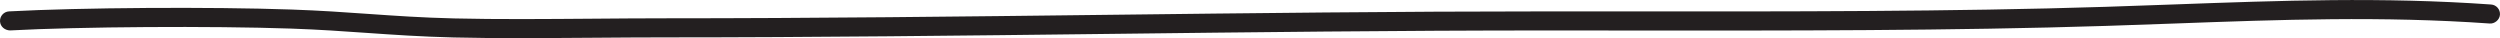 <?xml version="1.0" encoding="utf-8"?>
<!-- Generator: Adobe Illustrator 28.1.0, SVG Export Plug-In . SVG Version: 6.00 Build 0)  -->
<svg version="1.1" id="Layer_1" xmlns="http://www.w3.org/2000/svg" xmlns:xlink="http://www.w3.org/1999/xlink" x="0px" y="0px"
	 viewBox="0 0 131.136 2" style="enable-background:new 0 0 131.136 2;" xml:space="preserve">
<style type="text/css">
	.st0{fill:#231F20;}
</style>
<path class="st0" d="M27.217,2c-1.185,0-2.339-0.009-3.419-0.035c-1.731-0.042-3.173-0.143-4.567-0.24
	c-1.223-0.086-2.488-0.174-3.97-0.226C11.079,1.355,4.195,1.399,0.527,1.596C0.258,1.591,0.016,1.399,0.001,1.123
	c-0.015-0.276,0.197-0.511,0.473-0.526c3.755-0.201,10.542-0.245,14.821-0.097c1.5,0.052,2.773,0.141,4.005,0.228
	c1.447,0.101,2.813,0.197,4.522,0.238c2.248,0.055,4.833,0.033,7.333,0.014c1.258-0.01,2.492-0.02,3.646-0.02
	c7.965,0,15.752-0.092,23.282-0.182c7.492-0.089,15.239-0.181,23.123-0.181l3.957,0.002
	c8.487,0.004,17.269,0.014,25.277-0.241c1.195-0.038,2.381-0.082,3.559-0.124
	c5.646-0.206,10.977-0.401,16.671,0.002c0.275,0.019,0.483,0.258,0.464,0.534
	c-0.019,0.276-0.286,0.482-0.534,0.463c-5.641-0.398-10.946-0.205-16.564,0.001
	c-1.18,0.043-2.366,0.087-3.563,0.124c-8.023,0.256-16.808,0.25-25.31,0.242l-3.956-0.003
	c-7.878,0-15.622,0.093-23.111,0.182c-7.533,0.089-15.323,0.182-23.294,0.182c-1.151,0-2.382,0.01-3.638,0.019
	C29.851,1.989,28.516,2,27.217,2z"/>
</svg>
